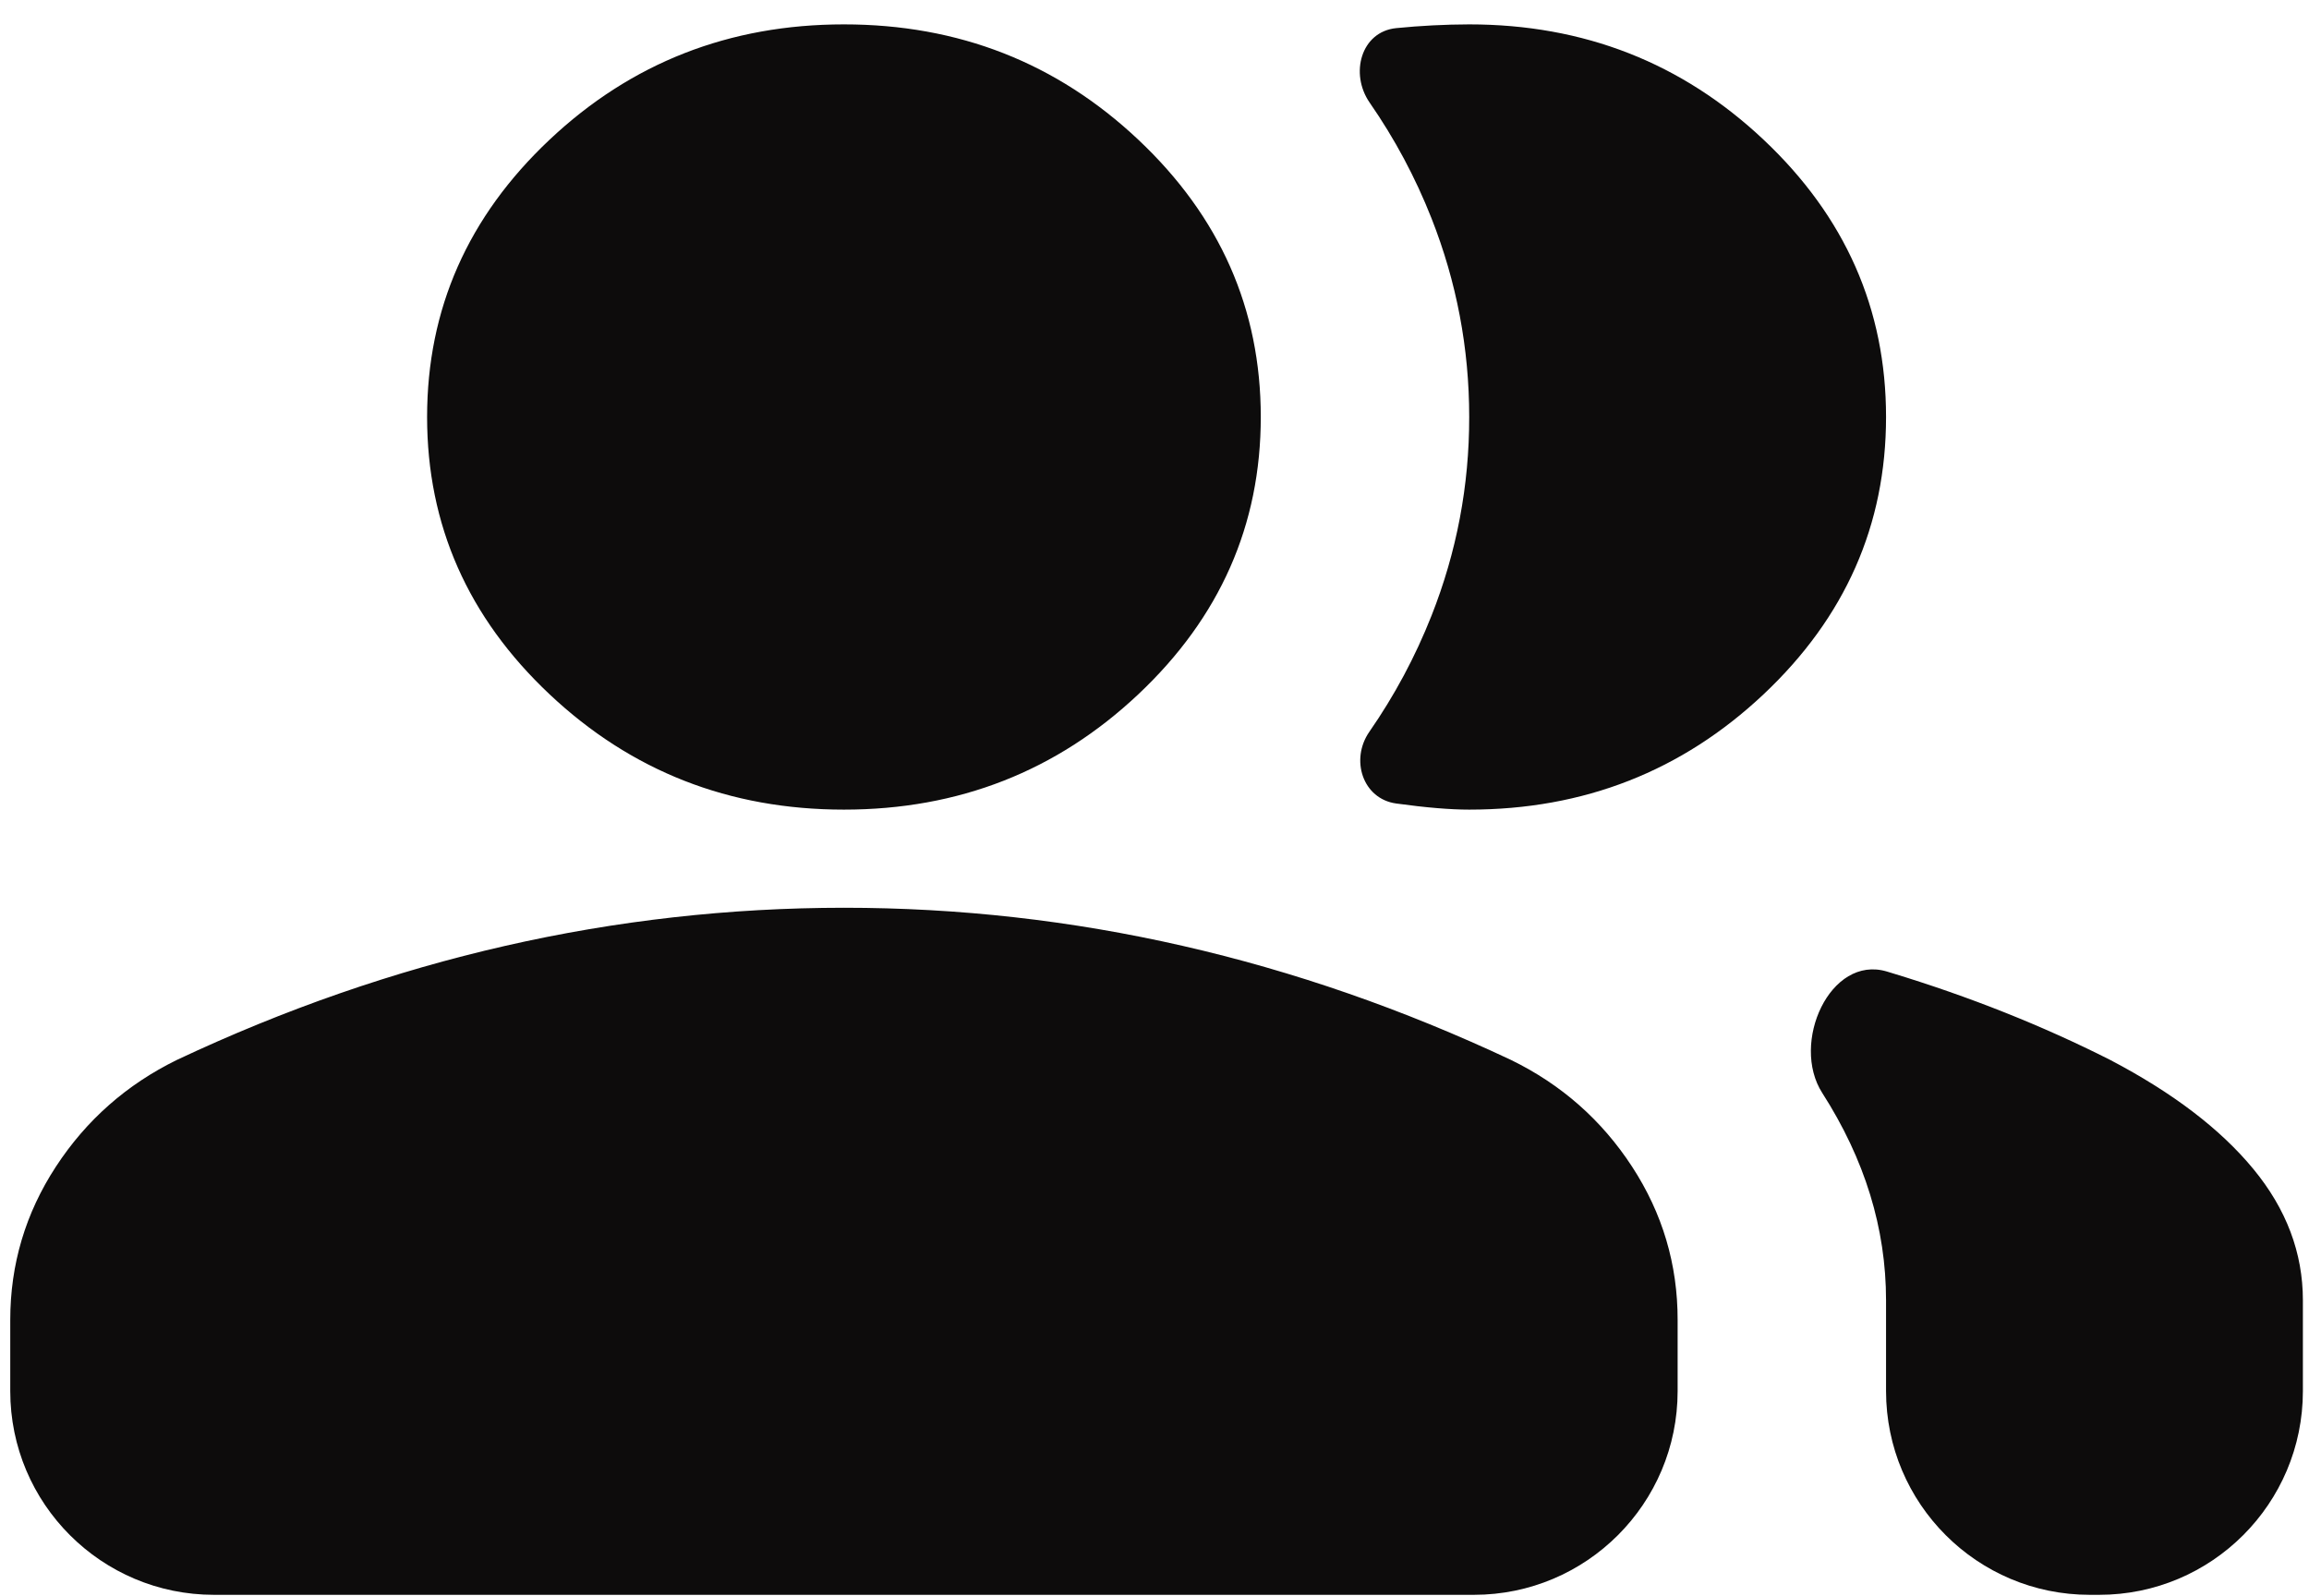 <svg width="68" height="47" viewBox="0 0 68 47" fill="none" xmlns="http://www.w3.org/2000/svg">
<path d="M6.302 46.967C2.988 46.967 0.302 44.281 0.302 40.967V38.873C0.302 37.236 0.75 35.73 1.646 34.358C2.542 32.986 3.731 31.938 5.212 31.213C8.383 29.72 11.606 28.601 14.88 27.855C18.153 27.109 21.478 26.735 24.854 26.733C28.23 26.733 31.554 27.107 34.828 27.855C38.102 28.602 41.324 29.722 44.495 31.213C45.979 31.936 47.169 32.984 48.065 34.358C48.961 35.732 49.408 37.237 49.406 38.873V40.967C49.406 44.281 46.719 46.967 43.406 46.967H6.302ZM61.544 46.967C58.23 46.967 55.544 44.281 55.544 40.967V38.295C55.544 36.176 54.918 34.14 53.666 32.188C52.723 30.718 53.896 28.109 55.569 28.611C55.612 28.624 55.654 28.637 55.697 28.65C57.999 29.349 60.147 30.204 62.142 31.213C63.984 32.177 65.39 33.248 66.362 34.428C67.334 35.607 67.82 36.896 67.82 38.295V40.967C67.82 44.281 65.133 46.967 61.82 46.967H61.544ZM24.854 23.843C21.478 23.843 18.588 22.71 16.184 20.446C13.78 18.182 12.578 15.46 12.578 12.28C12.578 9.101 13.78 6.379 16.184 4.115C18.588 1.85 21.478 0.718 24.854 0.718C28.23 0.718 31.12 1.85 33.524 4.115C35.928 6.379 37.13 9.101 37.13 12.28C37.13 15.46 35.928 18.182 33.524 20.446C31.12 22.71 28.23 23.843 24.854 23.843ZM55.544 12.28C55.544 15.46 54.342 18.182 51.938 20.446C49.534 22.71 46.644 23.843 43.268 23.843C42.705 23.843 41.989 23.783 41.12 23.663C40.131 23.528 39.758 22.371 40.327 21.551C41.069 20.482 41.679 19.343 42.157 18.134C42.9 16.255 43.27 14.304 43.268 12.28C43.268 10.257 42.898 8.306 42.157 6.427C41.682 5.223 41.076 4.089 40.337 3.023C39.744 2.167 40.083 0.931 41.12 0.828C41.836 0.757 42.552 0.72 43.268 0.718C46.644 0.718 49.534 1.85 51.938 4.115C54.342 6.379 55.544 9.101 55.544 12.28Z" fill="#0D0C0C"/>
</svg>
